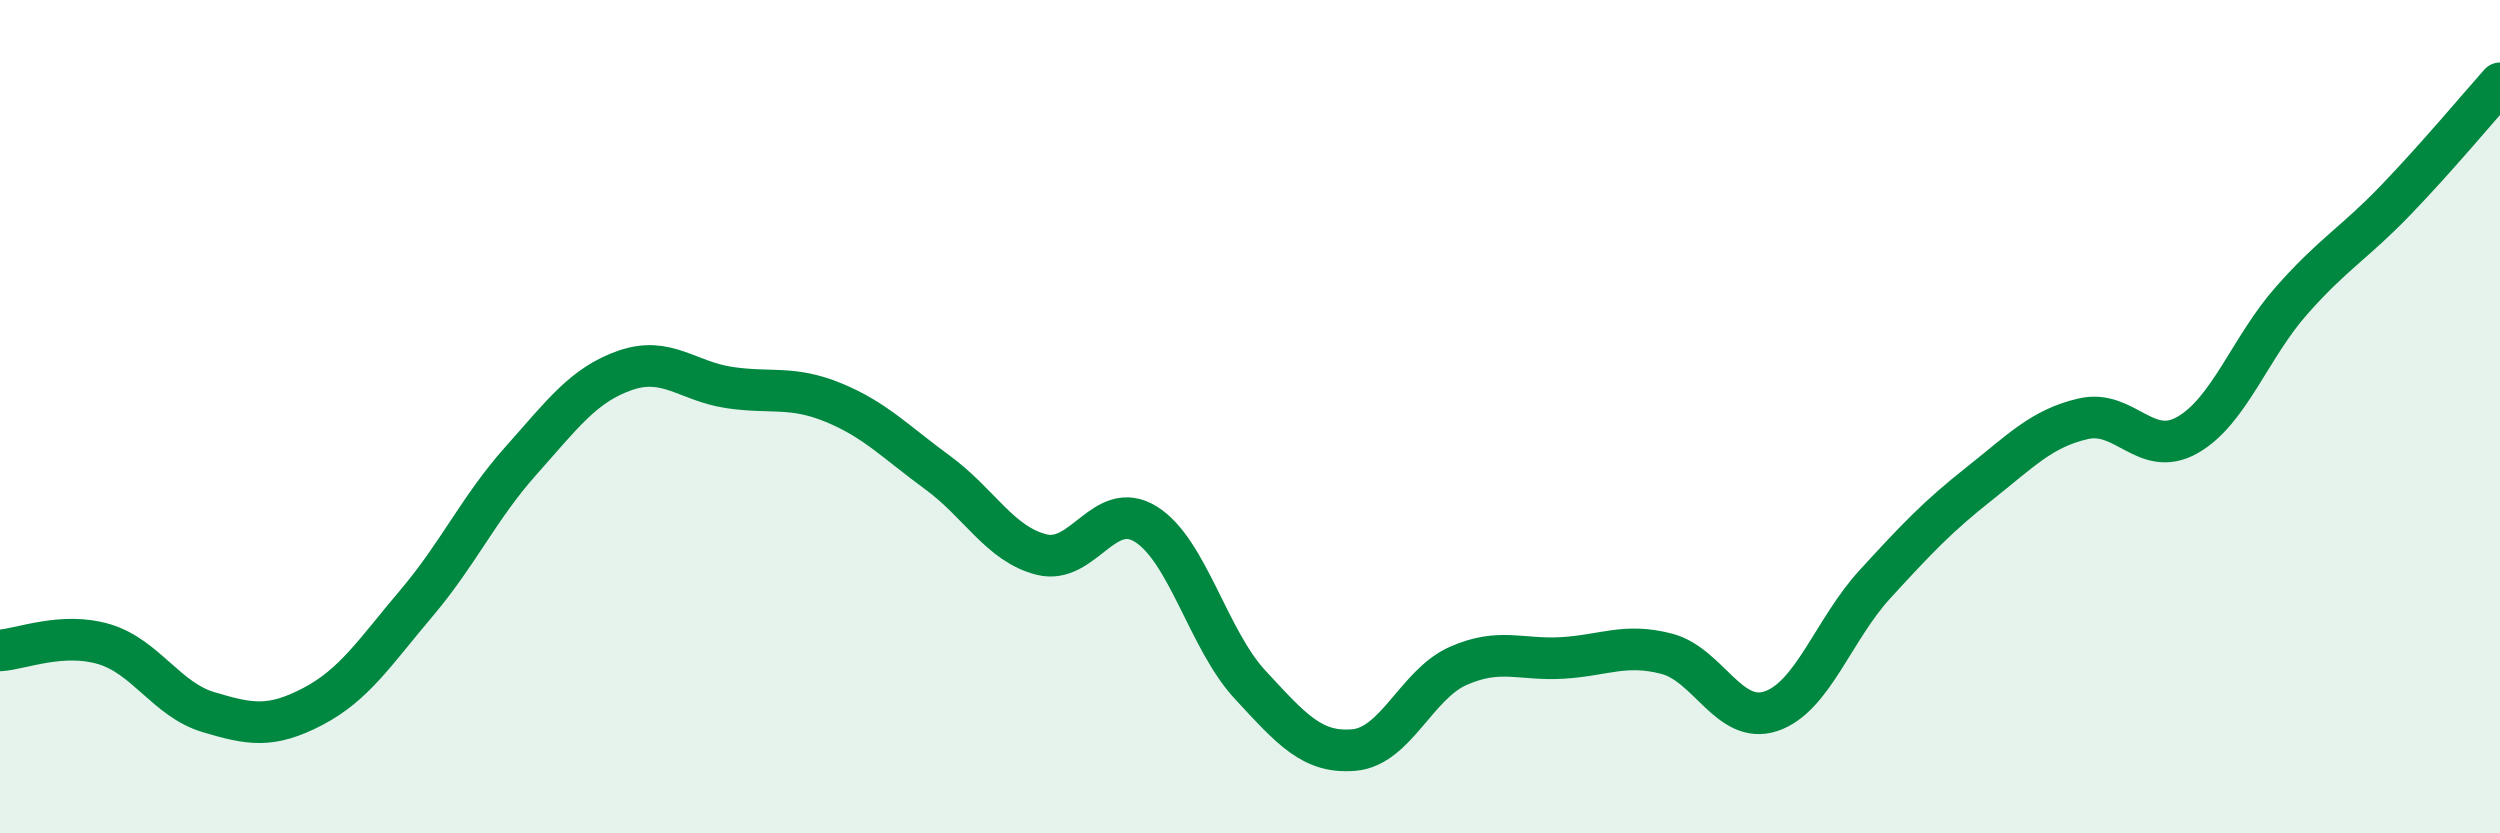 
    <svg width="60" height="20" viewBox="0 0 60 20" xmlns="http://www.w3.org/2000/svg">
      <path
        d="M 0,15.61 C 0.5,15.58 1.5,15.16 2.5,15.46 C 3.5,15.76 4,16.79 5,17.09 C 6,17.39 6.5,17.48 7.5,16.96 C 8.5,16.44 9,15.65 10,14.47 C 11,13.29 11.5,12.18 12.5,11.06 C 13.5,9.94 14,9.24 15,8.89 C 16,8.54 16.5,9.15 17.5,9.3 C 18.5,9.45 19,9.25 20,9.66 C 21,10.07 21.5,10.61 22.5,11.34 C 23.5,12.07 24,13.06 25,13.31 C 26,13.56 26.5,11.96 27.5,12.58 C 28.5,13.2 29,15.35 30,16.43 C 31,17.51 31.5,18.09 32.5,18 C 33.5,17.91 34,16.42 35,15.98 C 36,15.54 36.5,15.85 37.5,15.79 C 38.5,15.73 39,15.43 40,15.69 C 41,15.95 41.5,17.4 42.5,17.07 C 43.5,16.74 44,15.11 45,14.02 C 46,12.93 46.5,12.4 47.5,11.61 C 48.5,10.82 49,10.28 50,10.05 C 51,9.82 51.5,11.01 52.5,10.44 C 53.5,9.87 54,8.34 55,7.21 C 56,6.08 56.5,5.84 57.5,4.8 C 58.5,3.76 59.5,2.56 60,2L60 20L0 20Z"
        fill="#008740"
        opacity="0.1"
        stroke-linecap="round"
        stroke-linejoin="round"
      />
      <path
        d="M 0,15.61 C 0.5,15.58 1.5,15.16 2.5,15.46 C 3.5,15.76 4,16.79 5,17.09 C 6,17.39 6.5,17.48 7.5,16.96 C 8.5,16.44 9,15.65 10,14.47 C 11,13.29 11.5,12.18 12.5,11.06 C 13.5,9.94 14,9.24 15,8.89 C 16,8.54 16.5,9.15 17.5,9.3 C 18.5,9.45 19,9.25 20,9.66 C 21,10.07 21.5,10.61 22.5,11.34 C 23.5,12.07 24,13.06 25,13.31 C 26,13.56 26.5,11.96 27.5,12.58 C 28.5,13.2 29,15.35 30,16.43 C 31,17.51 31.5,18.09 32.5,18 C 33.5,17.91 34,16.42 35,15.98 C 36,15.54 36.5,15.85 37.5,15.79 C 38.5,15.73 39,15.43 40,15.69 C 41,15.95 41.5,17.4 42.5,17.07 C 43.5,16.74 44,15.11 45,14.02 C 46,12.93 46.5,12.4 47.5,11.61 C 48.5,10.82 49,10.28 50,10.05 C 51,9.82 51.5,11.01 52.5,10.44 C 53.5,9.87 54,8.34 55,7.21 C 56,6.08 56.5,5.84 57.5,4.8 C 58.5,3.76 59.5,2.56 60,2"
        stroke="#008740"
        stroke-width="1"
        fill="none"
        stroke-linecap="round"
        stroke-linejoin="round"
      />
    </svg>
  